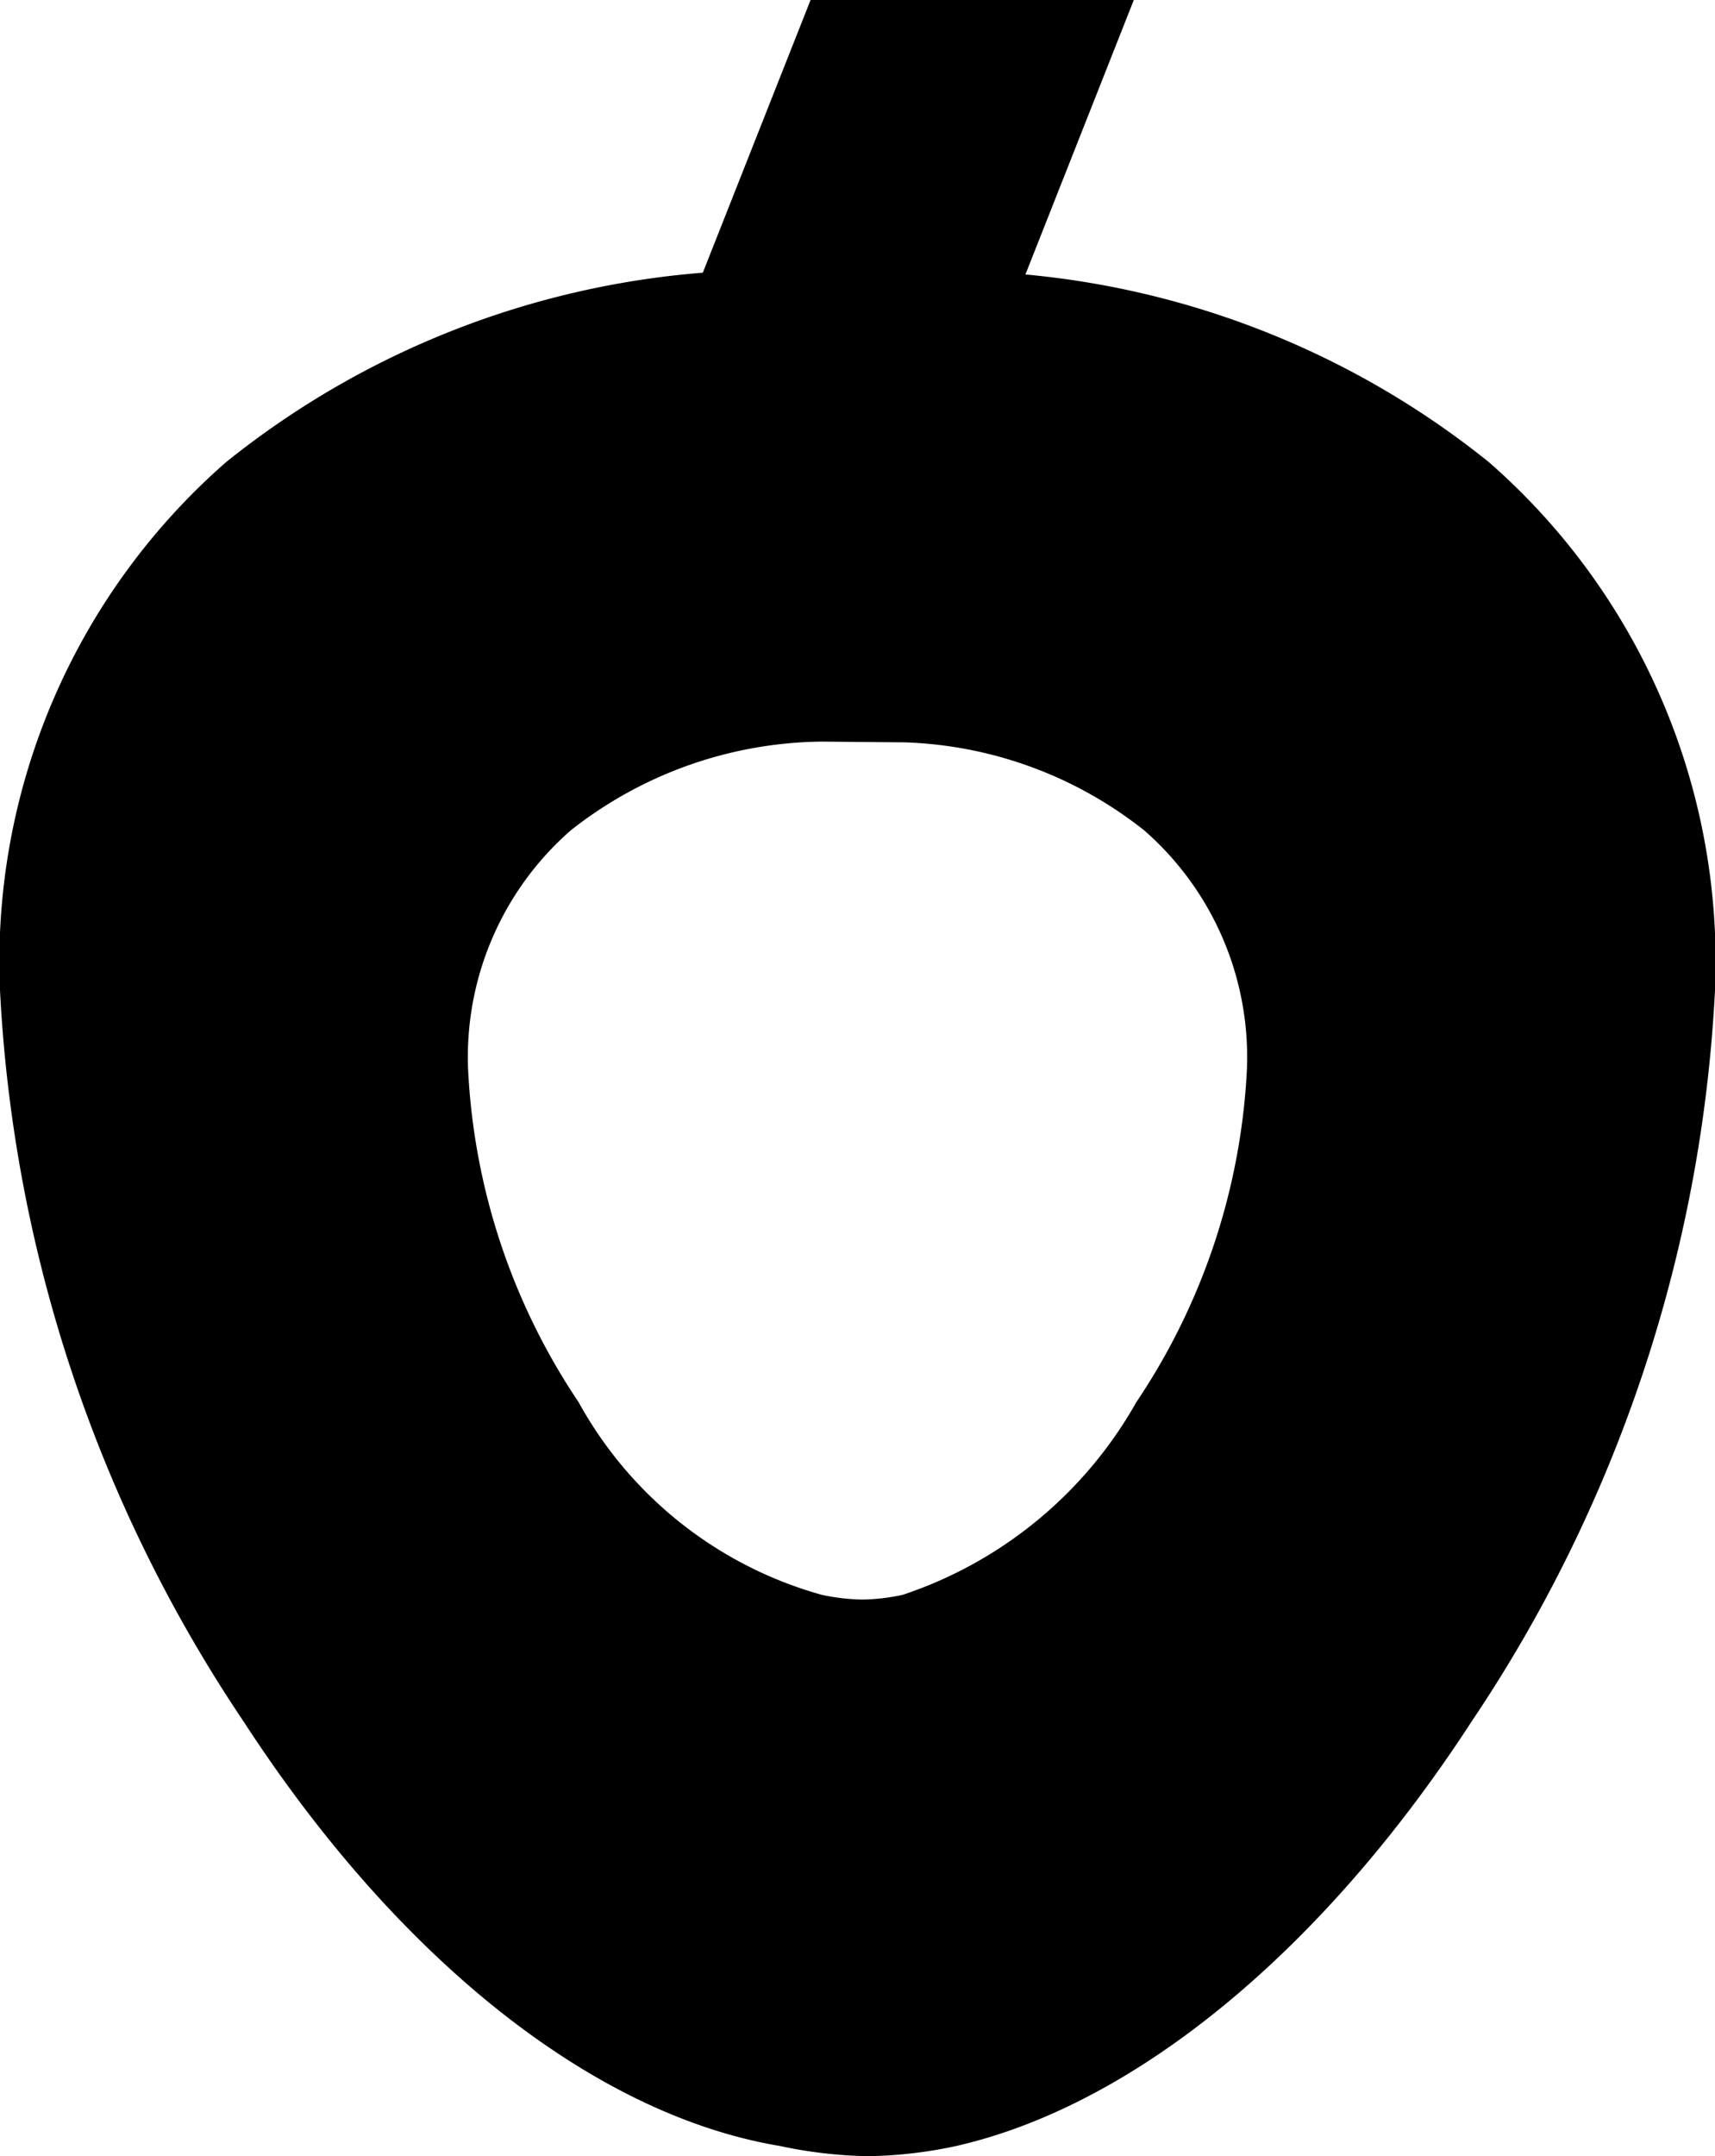 <svg xmlns="http://www.w3.org/2000/svg" width="27.059" height="34" viewBox="0 0 27.059 34">
  <path id="Объединение_5" data-name="Объединение 5" d="M12.3,33.838c-2.929-.491-6.011-2.93-8.457-6.693A22.7,22.7,0,0,1,0,15.614,10.46,10.46,0,0,1,3.567,7.287,13.745,13.745,0,0,1,11.089,4.3l1.7-4.3h5.1L16.179,4.328a13.66,13.66,0,0,1,7.312,2.959,10.459,10.459,0,0,1,3.568,8.326,22.7,22.7,0,0,1-3.839,11.531c-2.344,3.606-5.3,6.046-8.123,6.693A7.055,7.055,0,0,1,13.7,34,7.2,7.2,0,0,1,12.3,33.838ZM9.006,13.093a4.747,4.747,0,0,0-1.62,3.78,10.3,10.3,0,0,0,1.743,5.237,6.311,6.311,0,0,0,3.84,3.039,3.33,3.33,0,0,0,.637.074,3.259,3.259,0,0,0,.634-.074,6.636,6.636,0,0,0,3.689-3.039,10.31,10.31,0,0,0,1.744-5.237,4.745,4.745,0,0,0-1.621-3.78,6.415,6.415,0,0,0-3.77-1.387l-1.314-.012A6.5,6.5,0,0,0,9.006,13.093Z"/>
</svg>

